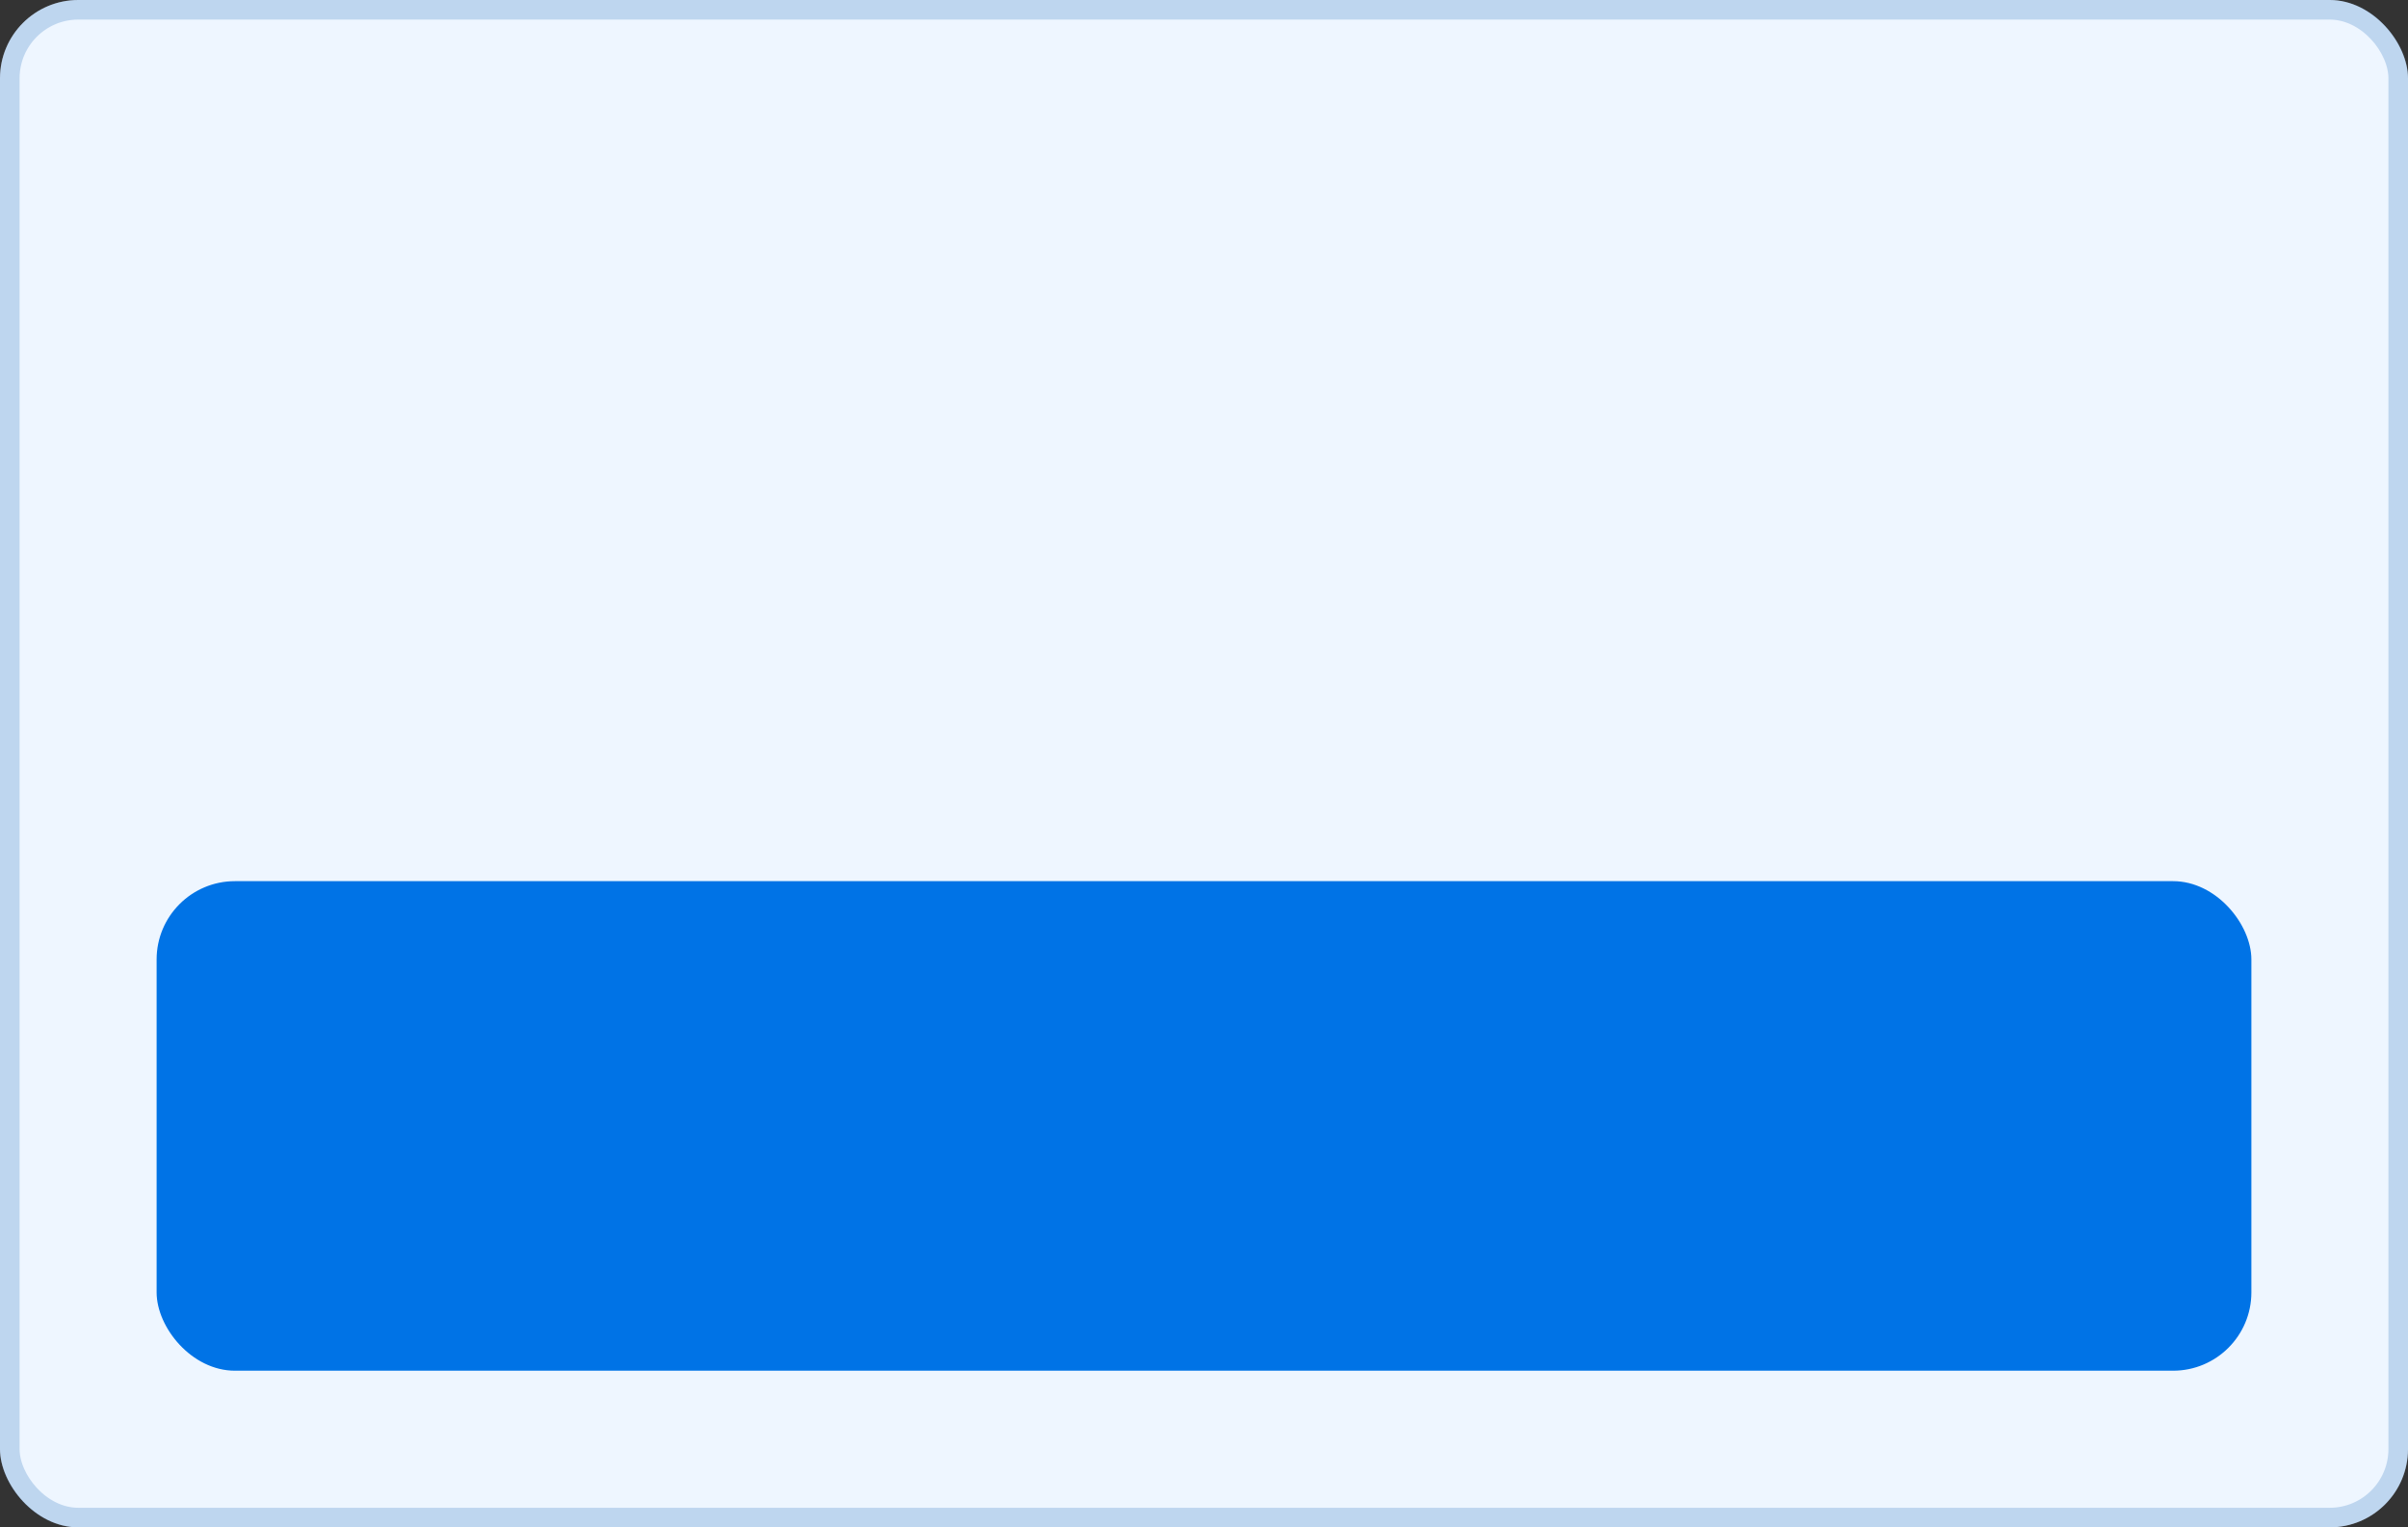 <svg width="123" height="78" viewBox="0 0 123 78" fill="none" xmlns="http://www.w3.org/2000/svg">
<rect x="0" y="0" width="123" height="78" fill="#333333" stroke="none"/>
<rect width="123" height="78" rx="4" fill="#EEF6FF"/>
<rect x="0.5" y="0.5" width="122" height="77" rx="3.5" stroke="#0059B3" stroke-opacity="0.2"/>
<rect x="8" y="45" width="107" height="25" rx="4" fill="#0073E6"/>
</svg>
